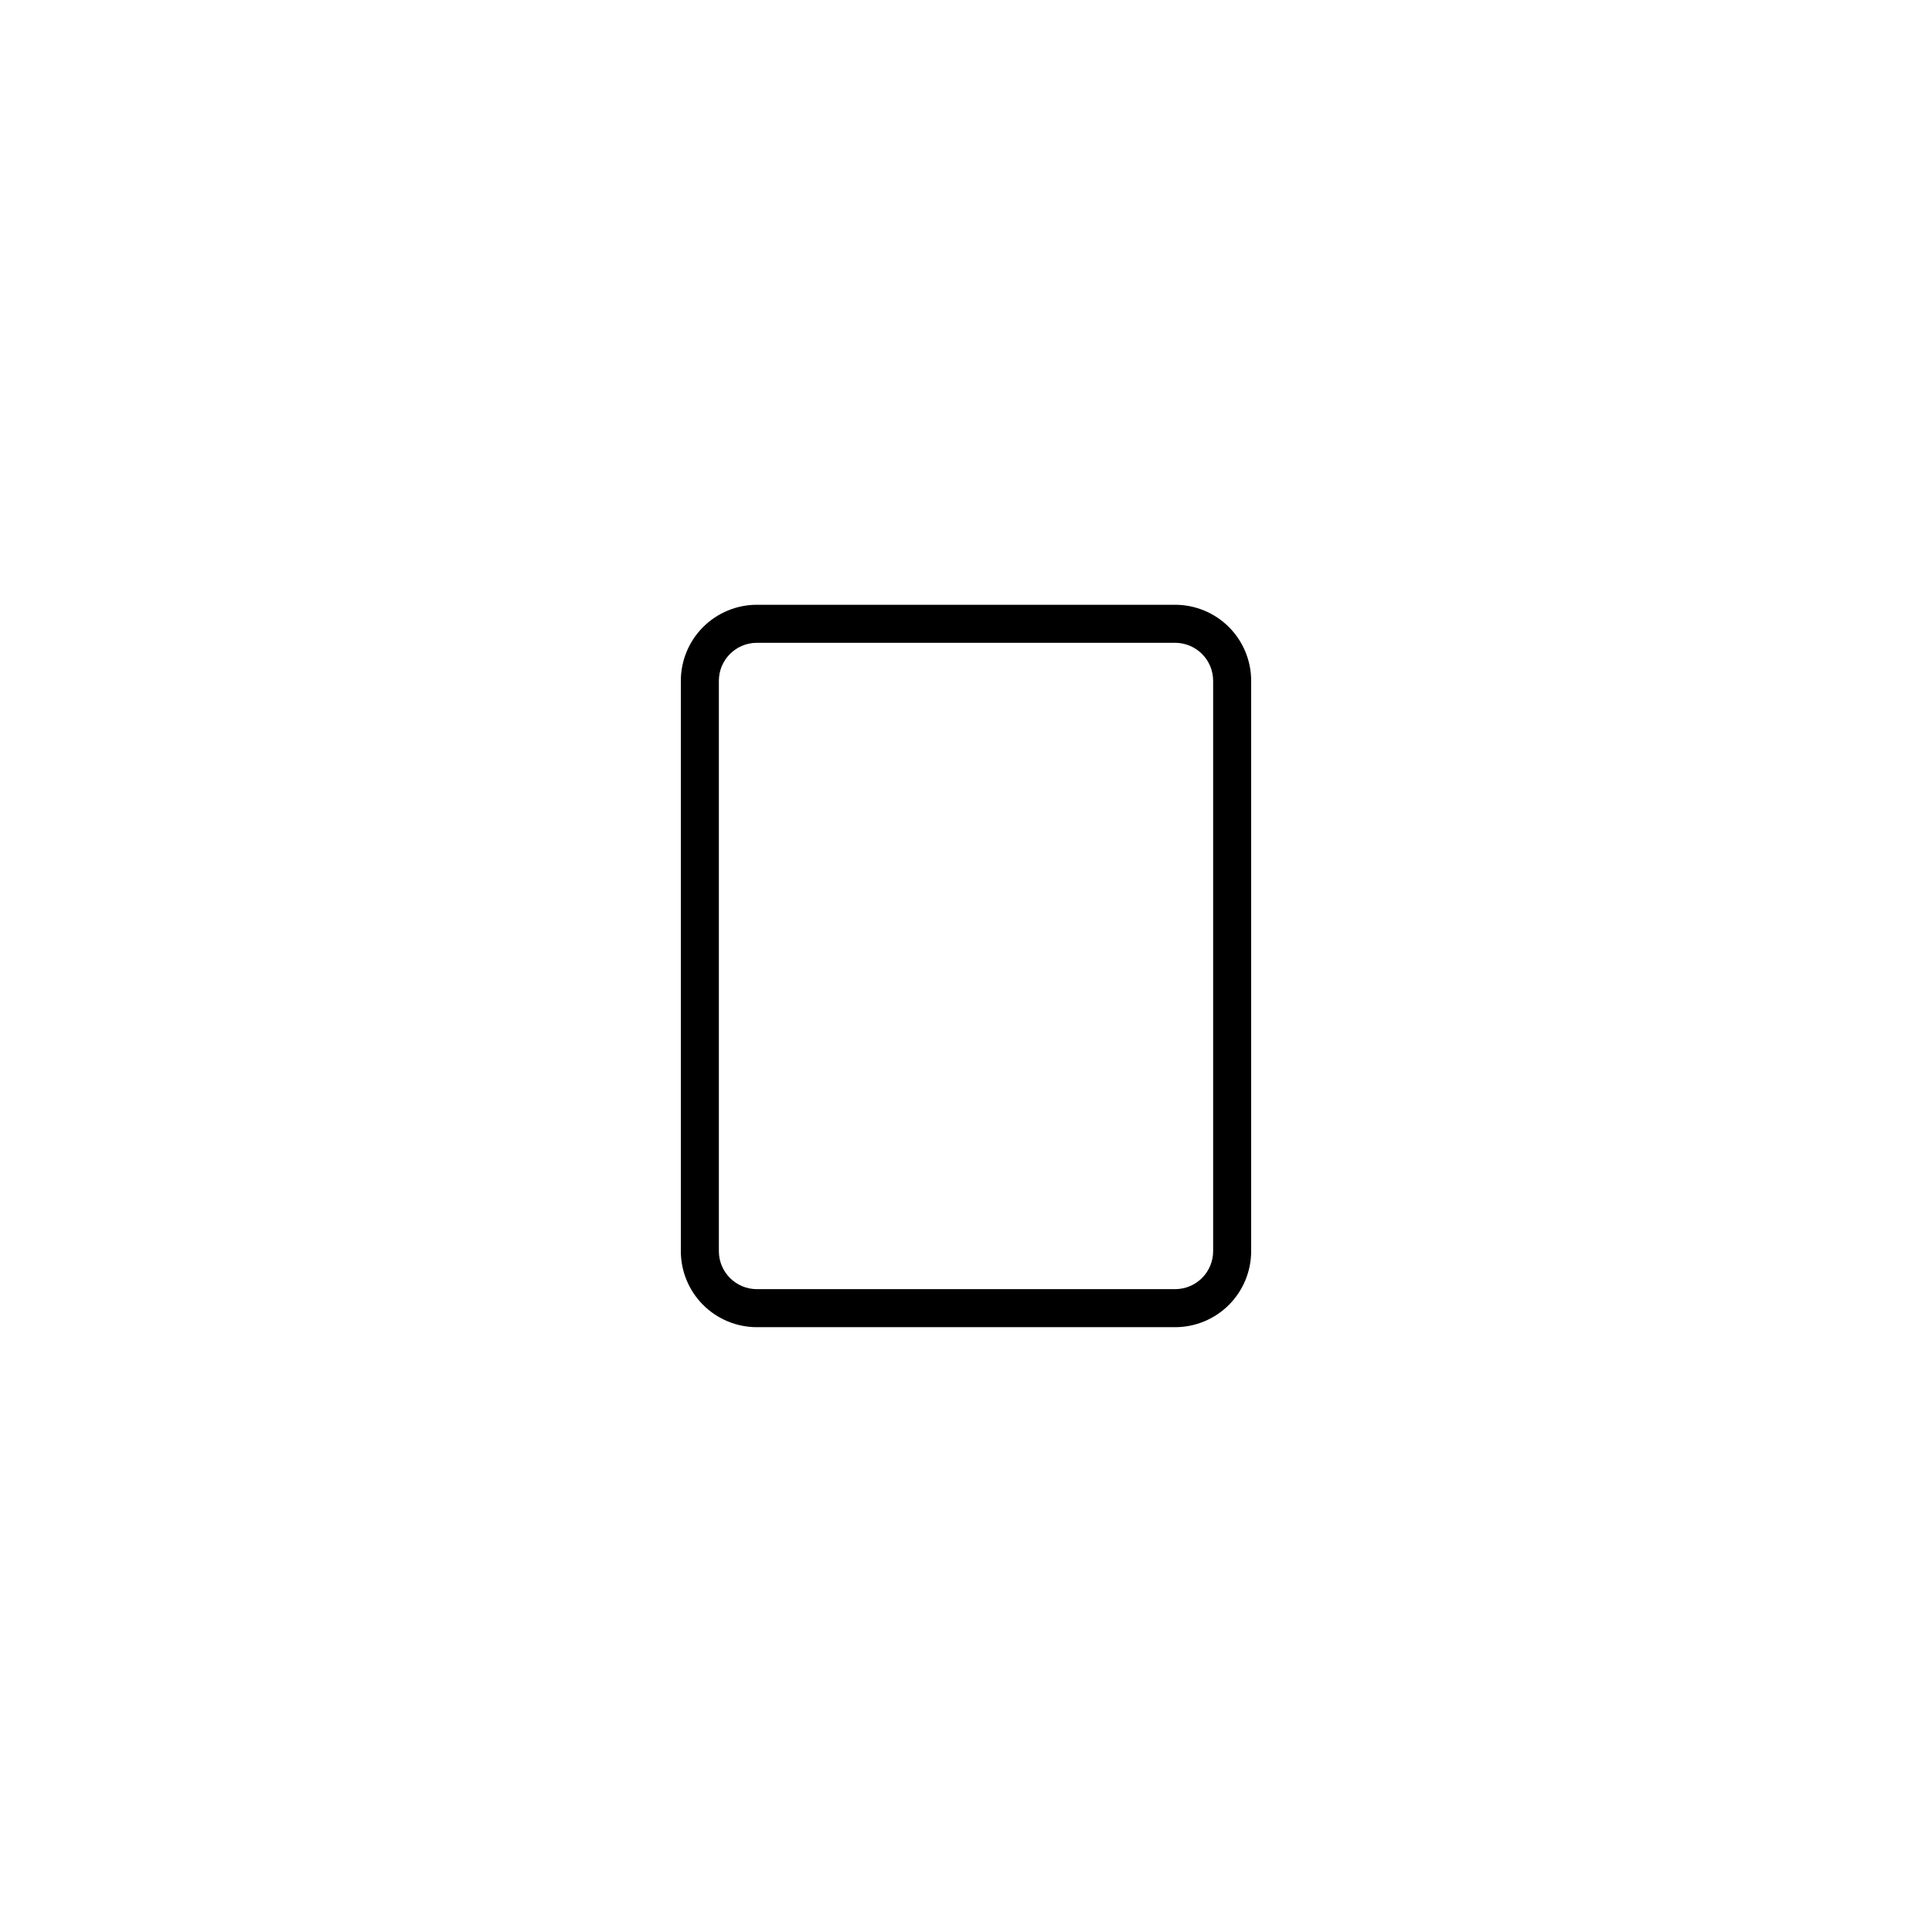 <?xml version="1.0" encoding="UTF-8"?>
<!-- Uploaded to: ICON Repo, www.svgrepo.com, Generator: ICON Repo Mixer Tools -->
<svg fill="#000000" width="800px" height="800px" version="1.1" viewBox="144 144 512 512" xmlns="http://www.w3.org/2000/svg">
 <path d="m455.42 314.35c2.672 0 5.234 1.062 7.125 2.949 1.891 1.891 2.949 4.453 2.949 7.125v151.14c0 2.672-1.059 5.234-2.949 7.125-1.891 1.891-4.453 2.949-7.125 2.949h-110.84c-5.562 0-10.074-4.508-10.074-10.074v-151.14c0-5.562 4.512-10.074 10.074-10.074h110.84m0-10.078h-110.84c-5.344 0-10.469 2.125-14.25 5.902-3.777 3.781-5.902 8.906-5.902 14.25v151.14c0 5.344 2.125 10.469 5.902 14.25 3.781 3.777 8.906 5.902 14.25 5.902h110.84c5.344 0 10.469-2.125 14.25-5.902 3.777-3.781 5.902-8.906 5.902-14.25v-151.14c0-5.344-2.125-10.469-5.902-14.25-3.781-3.777-8.906-5.902-14.25-5.902z"/>
</svg>